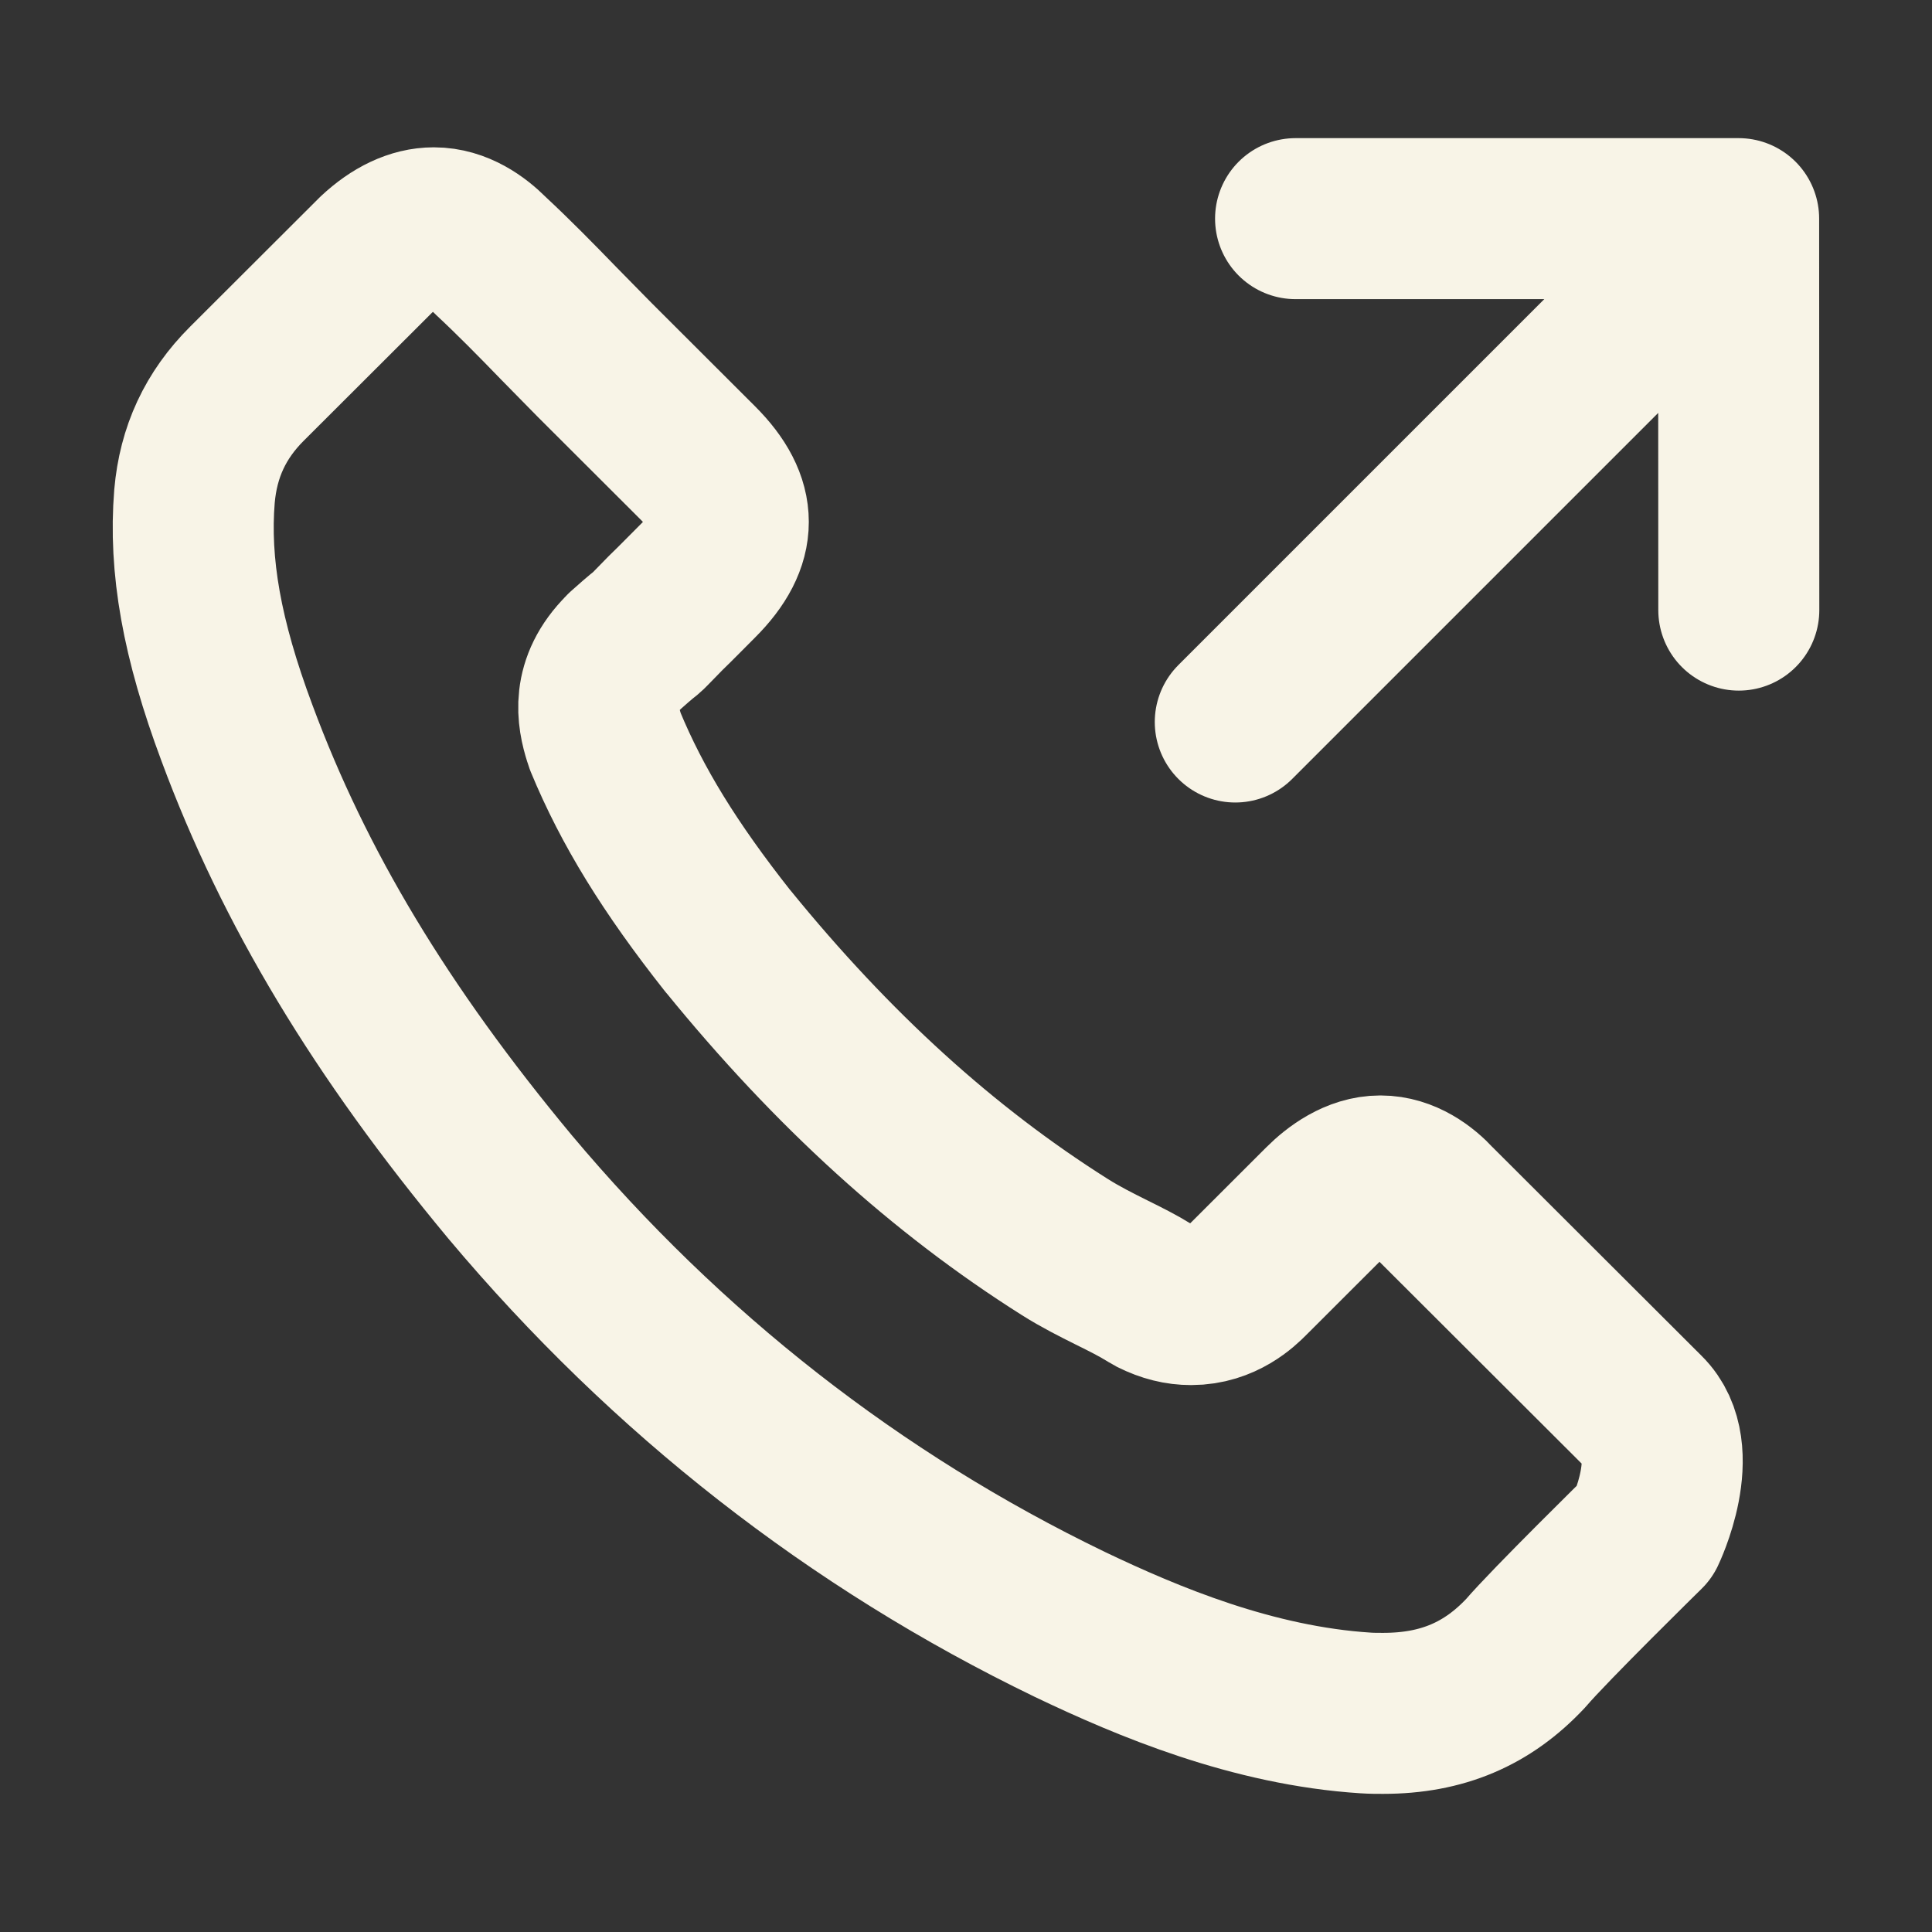 <svg width="24" height="24" viewBox="0 0 24 24" fill="none" xmlns="http://www.w3.org/2000/svg">
<rect x="0" y="0" width="24" height="24" fill="#333333" stroke="none"/>
<path d="M16.094 2.716L21.598 2.716M21.598 2.716L21.6 7.579M21.598 2.716L15.345 8.969M20.437 19.023C20.437 19.023 19.245 20.193 18.953 20.536C18.477 21.044 17.916 21.284 17.181 21.284C17.111 21.284 17.035 21.284 16.965 21.279C15.566 21.19 14.265 20.645 13.29 20.179C10.623 18.891 8.282 17.062 6.336 14.744C4.73 12.812 3.655 11.025 2.944 9.107C2.506 7.936 2.346 7.024 2.416 6.164C2.464 5.614 2.676 5.157 3.067 4.767L4.673 3.164C4.904 2.948 5.149 2.83 5.389 2.83C5.686 2.83 5.926 3.009 6.077 3.159C6.082 3.164 6.086 3.169 6.091 3.173C6.379 3.441 6.652 3.719 6.939 4.015C7.085 4.165 7.236 4.316 7.387 4.471L8.673 5.755C9.172 6.253 9.172 6.714 8.673 7.212C8.536 7.348 8.404 7.485 8.268 7.616C7.872 8.021 8.183 7.711 7.773 8.077C7.764 8.087 7.754 8.091 7.749 8.101C7.344 8.505 7.42 8.9 7.505 9.168C7.509 9.182 7.514 9.196 7.519 9.21C7.853 10.019 8.324 10.781 9.04 11.688L9.045 11.693C10.345 13.291 11.716 14.537 13.229 15.492C13.422 15.614 13.62 15.713 13.808 15.807C13.978 15.891 14.138 15.971 14.274 16.056C14.293 16.065 14.312 16.079 14.331 16.089C14.491 16.169 14.642 16.206 14.797 16.206C15.188 16.206 15.434 15.962 15.514 15.882L16.437 14.96C16.597 14.8 16.852 14.608 17.148 14.608C17.441 14.608 17.681 14.791 17.827 14.951C17.832 14.956 17.832 14.956 17.836 14.96L20.432 17.551C20.917 18.03 20.437 19.023 20.437 19.023Z" stroke="#F8F4E7" stroke-width="2" stroke-linecap="round" stroke-linejoin="round"/>
</svg>
